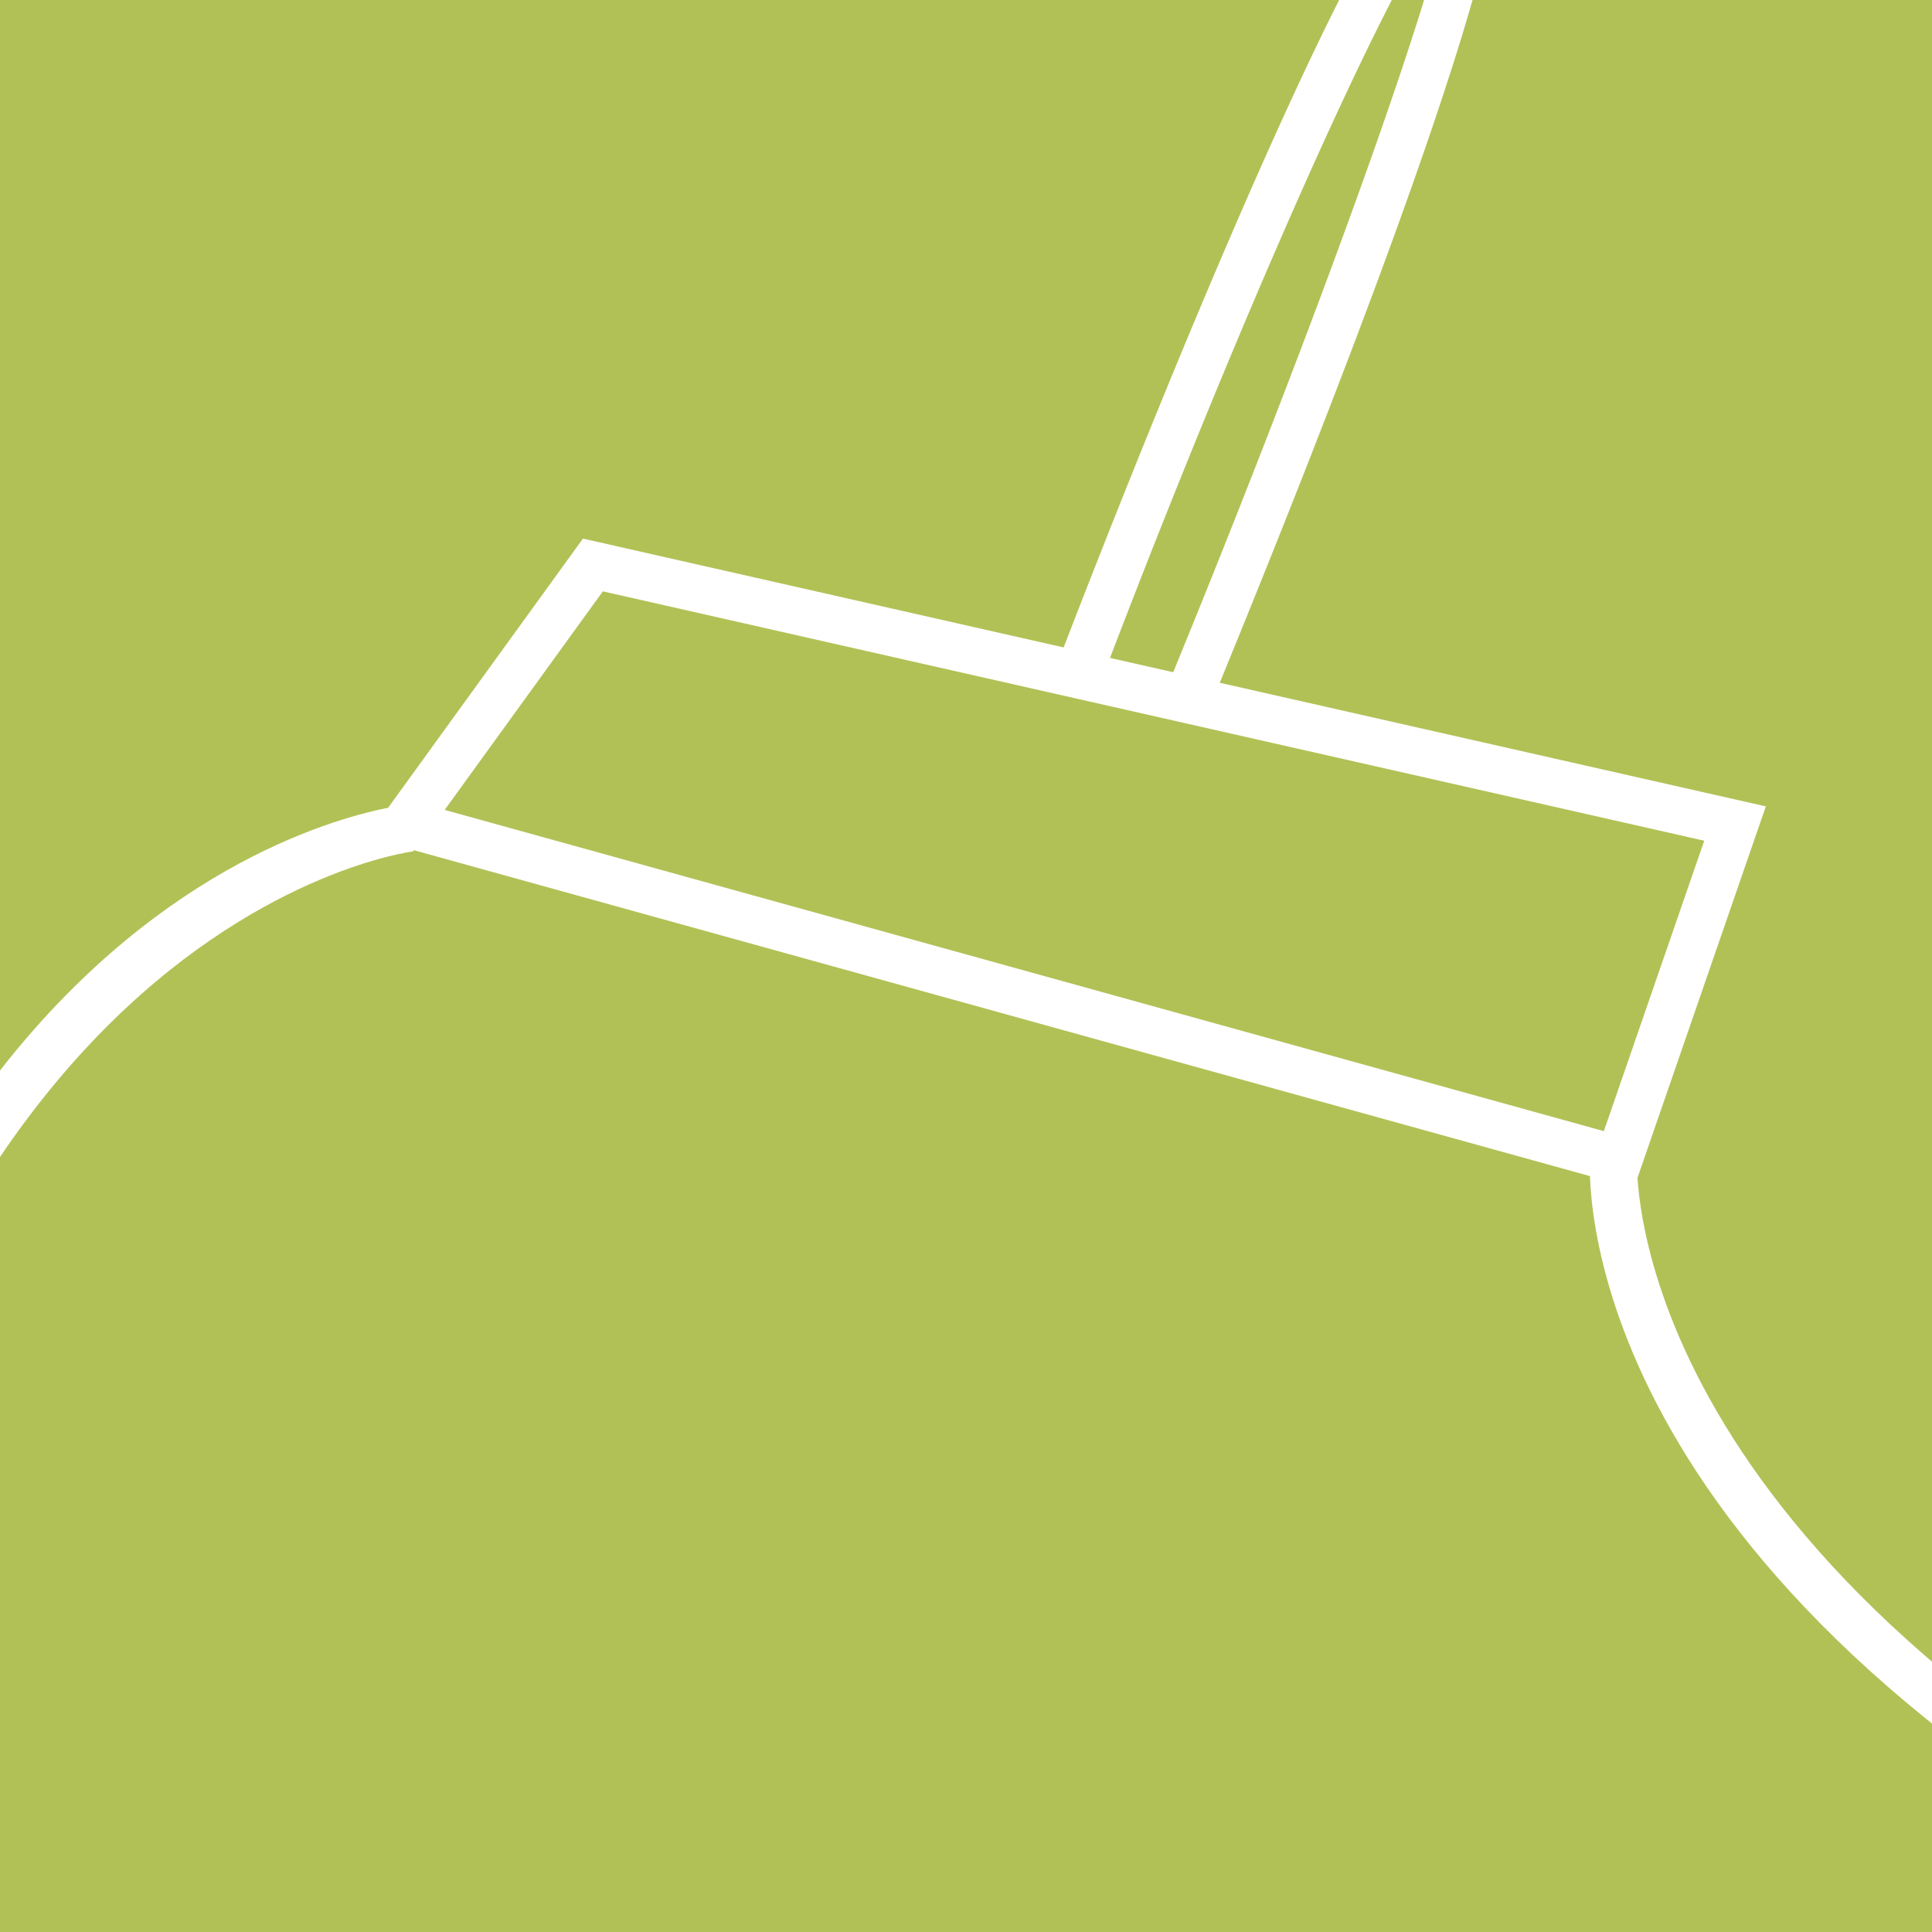 <svg id="Flooring" xmlns="http://www.w3.org/2000/svg" xmlns:xlink="http://www.w3.org/1999/xlink" width="200" height="200" viewBox="0 0 200 200">
  <rect x="0" y="0" width="200" height="200" fill="#333333" stroke="none"/>
  <defs>
    <clipPath id="clip-path">
      <rect id="Rectangle_92" data-name="Rectangle 92" width="200" height="200" transform="translate(0.03 -53.93)" fill="#b2c156"/>
    </clipPath>
  </defs>
  <g id="Mask_Group_9" data-name="Mask Group 9" transform="translate(-0.03 53.93)" clip-path="url(#clip-path)">
    <rect id="Rectangle_93" data-name="Rectangle 93" width="200" height="200" transform="translate(0.03 -53.93)" fill="#b2c156"/>
    <path id="Path_44" data-name="Path 44" d="M815.491,187.18,684.327,150.832,706.7,119.925l122.452,27.722ZM692.384,148.011l120,33.253L822.774,151.2,708.76,125.385Z" transform="translate(-646.323 -118.099)" fill="#fff"/>
    <path id="Path_45" data-name="Path 45" d="M664.654,251.662l-4.858-.345c8.1-113.47,69.507-121.159,72.118-121.43l.5,4.846-.251-2.423.26,2.423C731.827,134.8,672.446,142.552,664.654,251.662Z" transform="translate(-689.571 -100.537)" fill="#fff"/>
    <path id="Path_46" data-name="Path 46" d="M793.023,219.841c-65.238-35.372-62.97-75.146-62.84-76.821l4.858.37-2.429-.185,2.429.177c-.025.381-1.909,38.445,60.3,72.173Z" transform="translate(-565.542 -77.381)" fill="#fff"/>
    <path id="Path_47" data-name="Path 47" d="M726.266,183.167l-4.507-1.851c13.619-33.148,27.078-69.629,29.111-80.935-6.9,9.148-22.908,45.977-36.085,80.656l-4.556-1.732c.083-.213,8.234-21.629,17.239-42.631,18.924-44.134,22.98-43.5,25.658-43.123a3.122,3.122,0,0,1,2.26,1.575C758.947,101.389,738.669,152.975,726.266,183.167Z" transform="translate(-600.657 -164.734)" fill="#fff"/>
  </g>
</svg>
